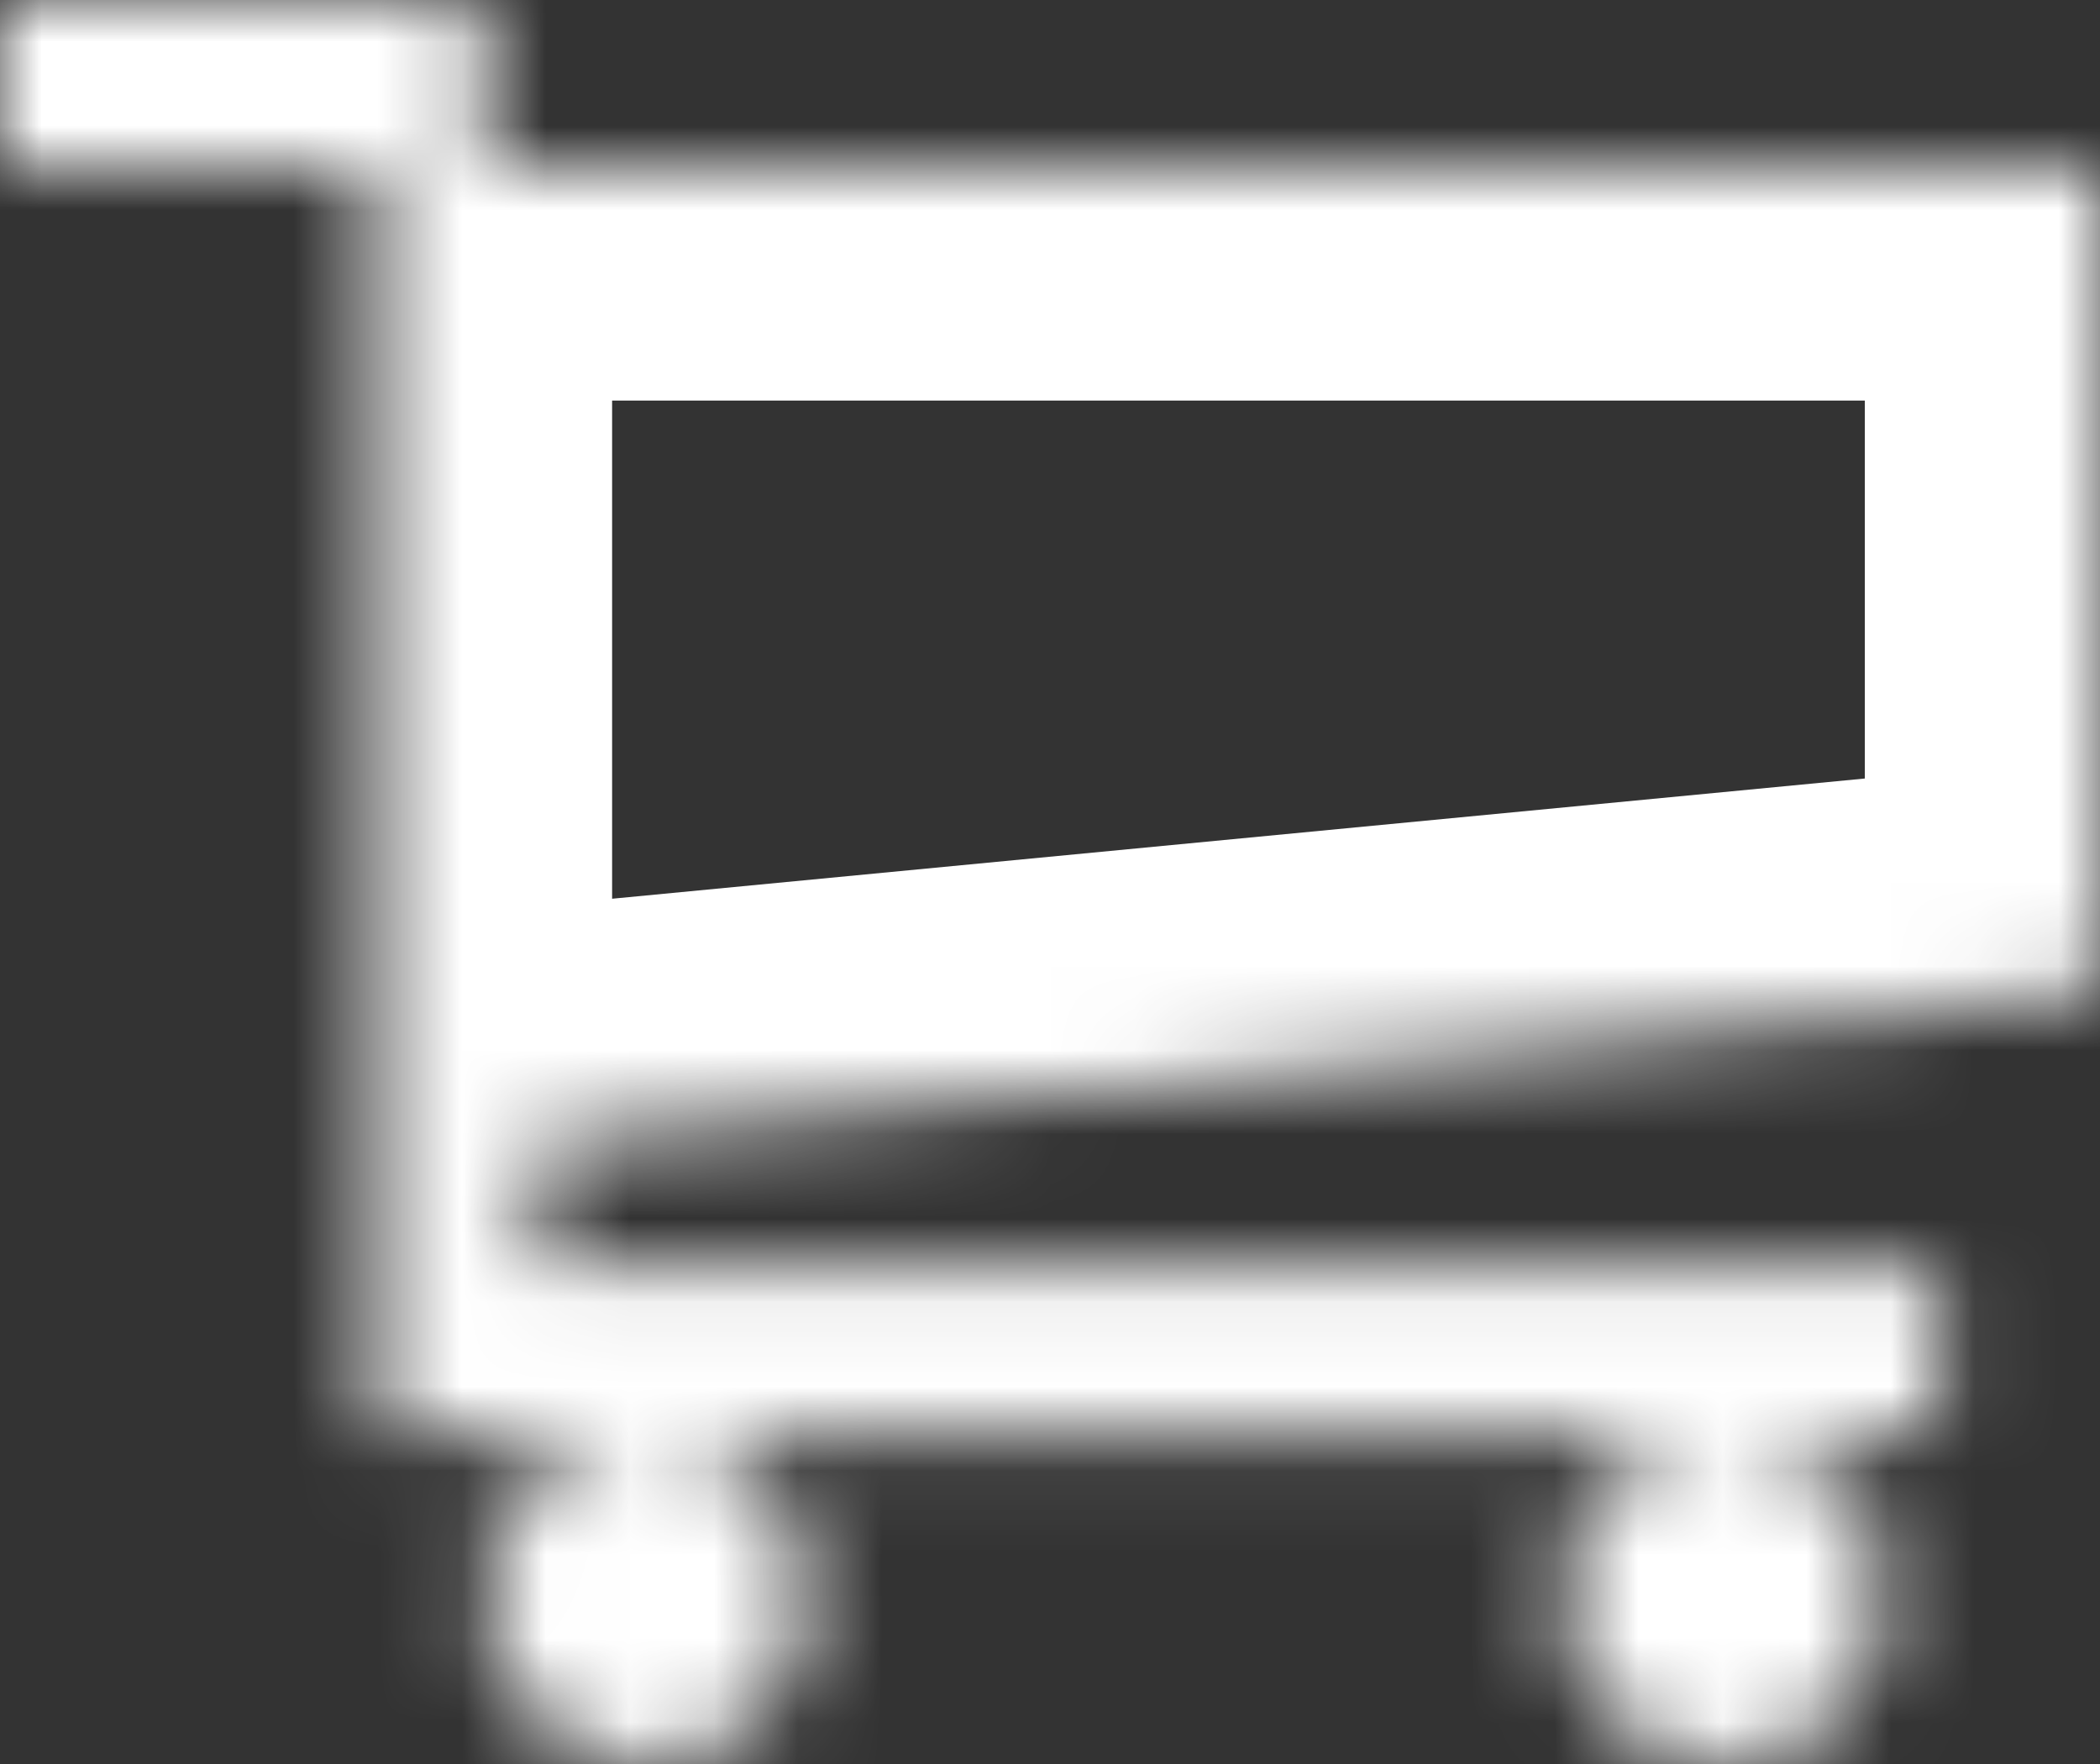 <svg width="25" height="21" viewBox="0 0 25 21" fill="none" xmlns="http://www.w3.org/2000/svg">
<rect x="0" y="0" width="25" height="21" fill="#333333" stroke="none"/>
<mask id="path-1-inside-1_4501_5793" fill="white">
<path fill-rule="evenodd" clip-rule="evenodd" d="M0 0H5.769V1.969H25V11.812L6.41 13.597V15.094H23.077V17.062H20.513H7.692H6.41H4.487L4.487 15.094V13.781L4.487 11.156L4.487 1.969H0V0ZM7.692 17.062C8.754 17.062 9.615 17.944 9.615 19.031C9.615 20.119 8.754 21 7.692 21C6.63 21 5.769 20.119 5.769 19.031C5.769 17.944 6.63 17.062 7.692 17.062ZM20.513 17.062C21.575 17.062 22.436 17.944 22.436 19.031C22.436 20.119 21.575 21 20.513 21C19.451 21 18.59 20.119 18.59 19.031C18.59 17.944 19.451 17.062 20.513 17.062Z"/>
</mask>
<path d="M5.769 0H8.569V-2.8H5.769V0ZM0 0V-2.8H-2.8V0H0ZM5.769 1.969H2.969V4.769H5.769V1.969ZM25 1.969H27.8V-0.831H25V1.969ZM25 11.812L25.267 14.6L27.8 14.357V11.812H25ZM6.41 13.597L6.143 10.809L3.61 11.053V13.597H6.41ZM6.41 15.094H3.61V17.894H6.41V15.094ZM23.077 15.094H25.877V12.294H23.077V15.094ZM23.077 17.062V19.863H25.877V17.062H23.077ZM4.487 17.062H1.687L1.687 19.863H4.487V17.062ZM4.487 15.094H1.687V15.094L4.487 15.094ZM4.487 13.781L1.687 13.781V13.781H4.487ZM4.487 11.156L7.287 11.156L7.287 11.156H4.487ZM4.487 1.969L7.287 1.969V-0.831H4.487V1.969ZM0 1.969H-2.8V4.769H0V1.969ZM5.769 -2.8H0V2.8H5.769V-2.8ZM8.569 1.969V0H2.969V1.969H8.569ZM25 -0.831H5.769V4.769H25V-0.831ZM27.8 11.812V1.969H22.2V11.812H27.8ZM6.678 16.384L25.267 14.6L24.733 9.025L6.143 10.809L6.678 16.384ZM9.21 15.094V13.597H3.61V15.094H9.21ZM23.077 12.294H6.41V17.894H23.077V12.294ZM25.877 17.062V15.094H20.277V17.062H25.877ZM20.513 19.863H23.077V14.262H20.513V19.863ZM7.692 19.863H20.513V14.262H7.692V19.863ZM6.41 19.863H7.692V14.262H6.41V19.863ZM4.487 19.863H6.41V14.262H4.487V19.863ZM1.687 15.094L1.687 17.062H7.287L7.287 15.094L1.687 15.094ZM1.687 13.781V15.094H7.287V13.781H1.687ZM1.687 11.156L1.687 13.781L7.287 13.781L7.287 11.156L1.687 11.156ZM1.687 1.969L1.687 11.156H7.287L7.287 1.969L1.687 1.969ZM0 4.769H4.487V-0.831H0V4.769ZM-2.8 0V1.969H2.8V0H-2.8ZM12.415 19.031C12.415 16.46 10.362 14.262 7.692 14.262V19.863C7.146 19.863 6.815 19.428 6.815 19.031H12.415ZM7.692 23.8C10.362 23.8 12.415 21.603 12.415 19.031H6.815C6.815 18.634 7.146 18.2 7.692 18.2V23.8ZM2.969 19.031C2.969 21.603 5.022 23.8 7.692 23.8V18.2C8.238 18.2 8.569 18.634 8.569 19.031H2.969ZM7.692 14.262C5.022 14.262 2.969 16.46 2.969 19.031H8.569C8.569 19.428 8.238 19.863 7.692 19.863V14.262ZM20.513 19.863C19.967 19.863 19.636 19.428 19.636 19.031H25.236C25.236 16.46 23.183 14.262 20.513 14.262V19.863ZM19.636 19.031C19.636 18.634 19.967 18.2 20.513 18.2V23.8C23.183 23.8 25.236 21.603 25.236 19.031H19.636ZM20.513 18.2C21.059 18.2 21.39 18.634 21.39 19.031H15.79C15.79 21.603 17.843 23.8 20.513 23.8V18.2ZM21.39 19.031C21.39 19.428 21.059 19.863 20.513 19.863V14.262C17.843 14.262 15.79 16.46 15.79 19.031H21.39Z" fill="white" mask="url(#path-1-inside-1_4501_5793)"/>
</svg>
